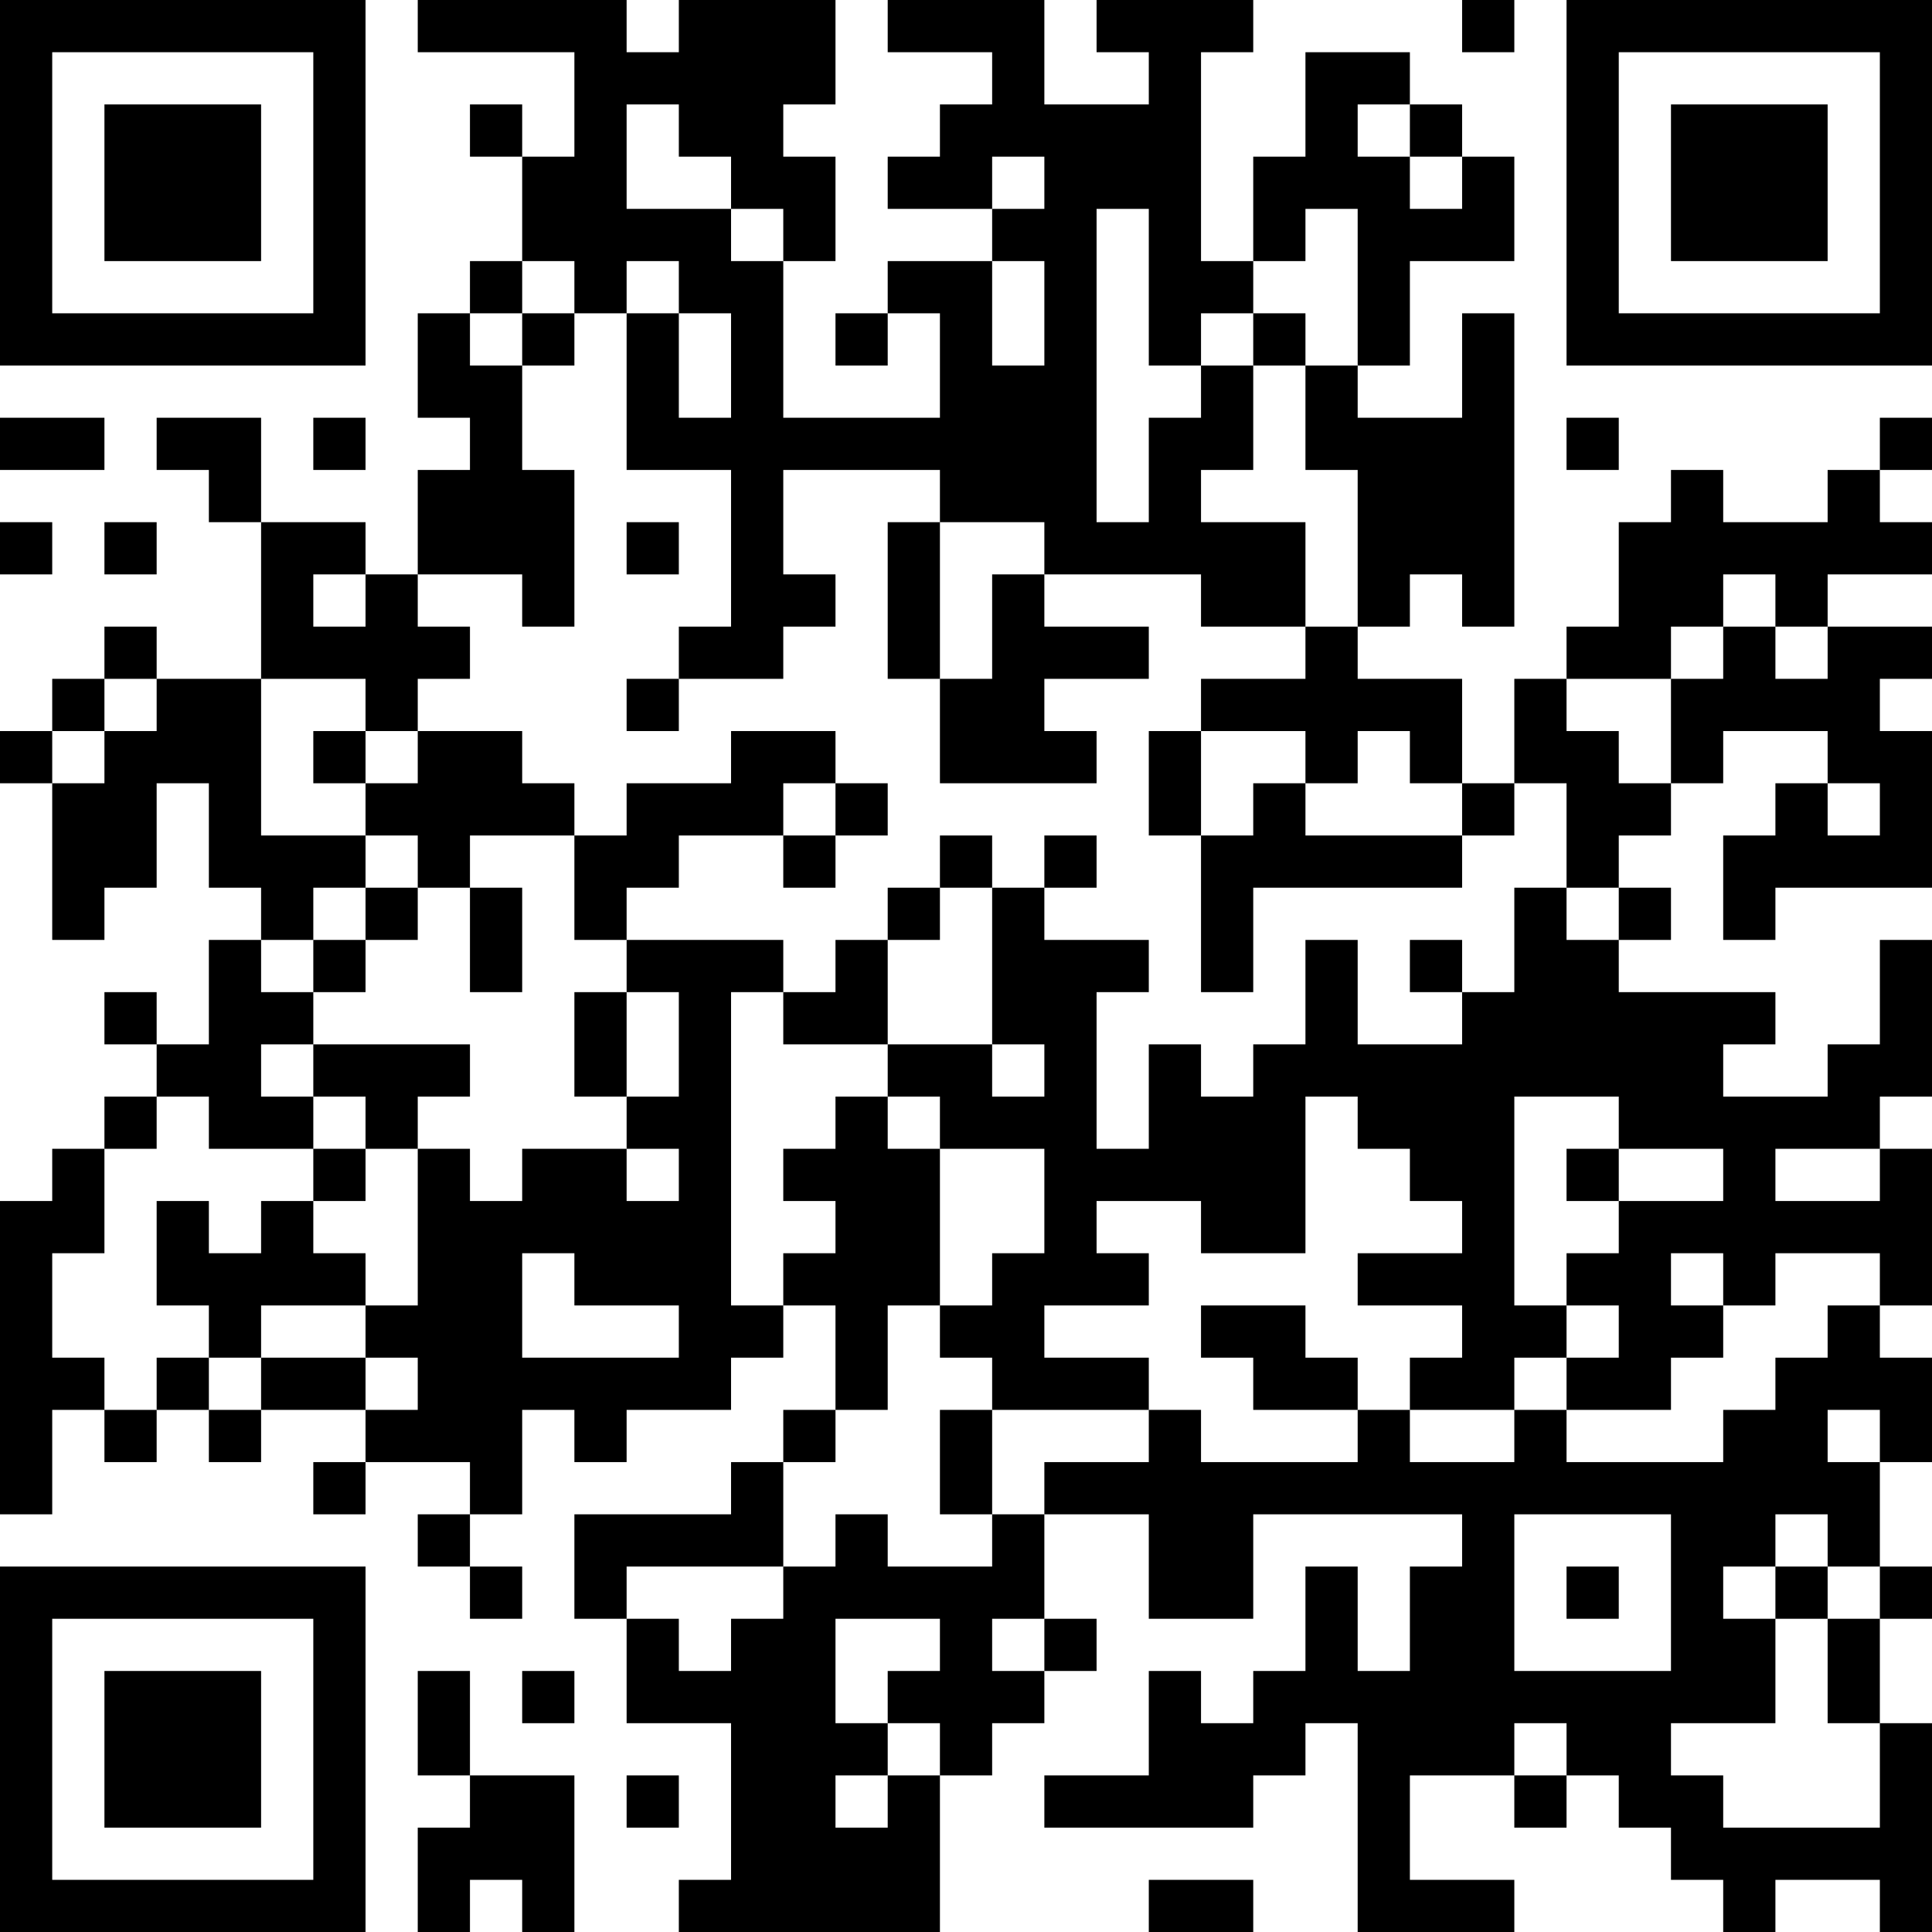 <?xml version="1.0" encoding="UTF-8"?>
<svg xmlns="http://www.w3.org/2000/svg" version="1.1" width="250" height="250" viewBox="0 0 250 250"><rect x="0" y="0" width="250" height="250" fill="#ffffff"/><g transform="scale(6.757)"><g transform="translate(0,0)"><path fill-rule="evenodd" d="M8 0L8 1L11 1L11 3L10 3L10 2L9 2L9 3L10 3L10 5L9 5L9 6L8 6L8 8L9 8L9 9L8 9L8 11L7 11L7 10L5 10L5 8L3 8L3 9L4 9L4 10L5 10L5 13L3 13L3 12L2 12L2 13L1 13L1 14L0 14L0 15L1 15L1 18L2 18L2 17L3 17L3 15L4 15L4 17L5 17L5 18L4 18L4 20L3 20L3 19L2 19L2 20L3 20L3 21L2 21L2 22L1 22L1 23L0 23L0 29L1 29L1 27L2 27L2 28L3 28L3 27L4 27L4 28L5 28L5 27L7 27L7 28L6 28L6 29L7 29L7 28L9 28L9 29L8 29L8 30L9 30L9 31L10 31L10 30L9 30L9 29L10 29L10 27L11 27L11 28L12 28L12 27L14 27L14 26L15 26L15 25L16 25L16 27L15 27L15 28L14 28L14 29L11 29L11 31L12 31L12 33L14 33L14 36L13 36L13 37L18 37L18 34L19 34L19 33L20 33L20 32L21 32L21 31L20 31L20 29L22 29L22 31L24 31L24 29L28 29L28 30L27 30L27 32L26 32L26 30L25 30L25 32L24 32L24 33L23 33L23 32L22 32L22 34L20 34L20 35L24 35L24 34L25 34L25 33L26 33L26 37L29 37L29 36L27 36L27 34L29 34L29 35L30 35L30 34L31 34L31 35L32 35L32 36L33 36L33 37L34 37L34 36L36 36L36 37L37 37L37 33L36 33L36 31L37 31L37 30L36 30L36 28L37 28L37 26L36 26L36 25L37 25L37 22L36 22L36 21L37 21L37 18L36 18L36 20L35 20L35 21L33 21L33 20L34 20L34 19L31 19L31 18L32 18L32 17L31 17L31 16L32 16L32 15L33 15L33 14L35 14L35 15L34 15L34 16L33 16L33 18L34 18L34 17L37 17L37 14L36 14L36 13L37 13L37 12L35 12L35 11L37 11L37 10L36 10L36 9L37 9L37 8L36 8L36 9L35 9L35 10L33 10L33 9L32 9L32 10L31 10L31 12L30 12L30 13L29 13L29 15L28 15L28 13L26 13L26 12L27 12L27 11L28 11L28 12L29 12L29 6L28 6L28 8L26 8L26 7L27 7L27 5L29 5L29 3L28 3L28 2L27 2L27 1L25 1L25 3L24 3L24 5L23 5L23 1L24 1L24 0L21 0L21 1L22 1L22 2L20 2L20 0L17 0L17 1L19 1L19 2L18 2L18 3L17 3L17 4L19 4L19 5L17 5L17 6L16 6L16 7L17 7L17 6L18 6L18 8L15 8L15 5L16 5L16 3L15 3L15 2L16 2L16 0L13 0L13 1L12 1L12 0ZM28 0L28 1L29 1L29 0ZM12 2L12 4L14 4L14 5L15 5L15 4L14 4L14 3L13 3L13 2ZM26 2L26 3L27 3L27 4L28 4L28 3L27 3L27 2ZM19 3L19 4L20 4L20 3ZM21 4L21 10L22 10L22 8L23 8L23 7L24 7L24 9L23 9L23 10L25 10L25 12L23 12L23 11L20 11L20 10L18 10L18 9L15 9L15 11L16 11L16 12L15 12L15 13L13 13L13 12L14 12L14 9L12 9L12 6L13 6L13 8L14 8L14 6L13 6L13 5L12 5L12 6L11 6L11 5L10 5L10 6L9 6L9 7L10 7L10 9L11 9L11 12L10 12L10 11L8 11L8 12L9 12L9 13L8 13L8 14L7 14L7 13L5 13L5 16L7 16L7 17L6 17L6 18L5 18L5 19L6 19L6 20L5 20L5 21L6 21L6 22L4 22L4 21L3 21L3 22L2 22L2 24L1 24L1 26L2 26L2 27L3 27L3 26L4 26L4 27L5 27L5 26L7 26L7 27L8 27L8 26L7 26L7 25L8 25L8 22L9 22L9 23L10 23L10 22L12 22L12 23L13 23L13 22L12 22L12 21L13 21L13 19L12 19L12 18L15 18L15 19L14 19L14 25L15 25L15 24L16 24L16 23L15 23L15 22L16 22L16 21L17 21L17 22L18 22L18 25L17 25L17 27L16 27L16 28L15 28L15 30L12 30L12 31L13 31L13 32L14 32L14 31L15 31L15 30L16 30L16 29L17 29L17 30L19 30L19 29L20 29L20 28L22 28L22 27L23 27L23 28L26 28L26 27L27 27L27 28L29 28L29 27L30 27L30 28L33 28L33 27L34 27L34 26L35 26L35 25L36 25L36 24L34 24L34 25L33 25L33 24L32 24L32 25L33 25L33 26L32 26L32 27L30 27L30 26L31 26L31 25L30 25L30 24L31 24L31 23L33 23L33 22L31 22L31 21L29 21L29 25L30 25L30 26L29 26L29 27L27 27L27 26L28 26L28 25L26 25L26 24L28 24L28 23L27 23L27 22L26 22L26 21L25 21L25 24L23 24L23 23L21 23L21 24L22 24L22 25L20 25L20 26L22 26L22 27L19 27L19 26L18 26L18 25L19 25L19 24L20 24L20 22L18 22L18 21L17 21L17 20L19 20L19 21L20 21L20 20L19 20L19 17L20 17L20 18L22 18L22 19L21 19L21 22L22 22L22 20L23 20L23 21L24 21L24 20L25 20L25 18L26 18L26 20L28 20L28 19L29 19L29 17L30 17L30 18L31 18L31 17L30 17L30 15L29 15L29 16L28 16L28 15L27 15L27 14L26 14L26 15L25 15L25 14L23 14L23 13L25 13L25 12L26 12L26 9L25 9L25 7L26 7L26 4L25 4L25 5L24 5L24 6L23 6L23 7L22 7L22 4ZM19 5L19 7L20 7L20 5ZM10 6L10 7L11 7L11 6ZM24 6L24 7L25 7L25 6ZM0 8L0 9L2 9L2 8ZM6 8L6 9L7 9L7 8ZM30 8L30 9L31 9L31 8ZM0 10L0 11L1 11L1 10ZM2 10L2 11L3 11L3 10ZM12 10L12 11L13 11L13 10ZM17 10L17 13L18 13L18 15L21 15L21 14L20 14L20 13L22 13L22 12L20 12L20 11L19 11L19 13L18 13L18 10ZM6 11L6 12L7 12L7 11ZM33 11L33 12L32 12L32 13L30 13L30 14L31 14L31 15L32 15L32 13L33 13L33 12L34 12L34 13L35 13L35 12L34 12L34 11ZM2 13L2 14L1 14L1 15L2 15L2 14L3 14L3 13ZM12 13L12 14L13 14L13 13ZM6 14L6 15L7 15L7 16L8 16L8 17L7 17L7 18L6 18L6 19L7 19L7 18L8 18L8 17L9 17L9 19L10 19L10 17L9 17L9 16L11 16L11 18L12 18L12 17L13 17L13 16L15 16L15 17L16 17L16 16L17 16L17 15L16 15L16 14L14 14L14 15L12 15L12 16L11 16L11 15L10 15L10 14L8 14L8 15L7 15L7 14ZM22 14L22 16L23 16L23 19L24 19L24 17L28 17L28 16L25 16L25 15L24 15L24 16L23 16L23 14ZM15 15L15 16L16 16L16 15ZM35 15L35 16L36 16L36 15ZM18 16L18 17L17 17L17 18L16 18L16 19L15 19L15 20L17 20L17 18L18 18L18 17L19 17L19 16ZM20 16L20 17L21 17L21 16ZM27 18L27 19L28 19L28 18ZM11 19L11 21L12 21L12 19ZM6 20L6 21L7 21L7 22L6 22L6 23L5 23L5 24L4 24L4 23L3 23L3 25L4 25L4 26L5 26L5 25L7 25L7 24L6 24L6 23L7 23L7 22L8 22L8 21L9 21L9 20ZM30 22L30 23L31 23L31 22ZM34 22L34 23L36 23L36 22ZM10 24L10 26L13 26L13 25L11 25L11 24ZM23 25L23 26L24 26L24 27L26 27L26 26L25 26L25 25ZM18 27L18 29L19 29L19 27ZM35 27L35 28L36 28L36 27ZM29 29L29 32L32 32L32 29ZM34 29L34 30L33 30L33 31L34 31L34 33L32 33L32 34L33 34L33 35L36 35L36 33L35 33L35 31L36 31L36 30L35 30L35 29ZM30 30L30 31L31 31L31 30ZM34 30L34 31L35 31L35 30ZM16 31L16 33L17 33L17 34L16 34L16 35L17 35L17 34L18 34L18 33L17 33L17 32L18 32L18 31ZM19 31L19 32L20 32L20 31ZM8 32L8 34L9 34L9 35L8 35L8 37L9 37L9 36L10 36L10 37L11 37L11 34L9 34L9 32ZM10 32L10 33L11 33L11 32ZM29 33L29 34L30 34L30 33ZM12 34L12 35L13 35L13 34ZM22 36L22 37L24 37L24 36ZM0 0L0 7L7 7L7 0ZM1 1L1 6L6 6L6 1ZM2 2L2 5L5 5L5 2ZM30 0L30 7L37 7L37 0ZM31 1L31 6L36 6L36 1ZM32 2L32 5L35 5L35 2ZM0 30L0 37L7 37L7 30ZM1 31L1 36L6 36L6 31ZM2 32L2 35L5 35L5 32Z" fill="#000000"/></g></g></svg>
